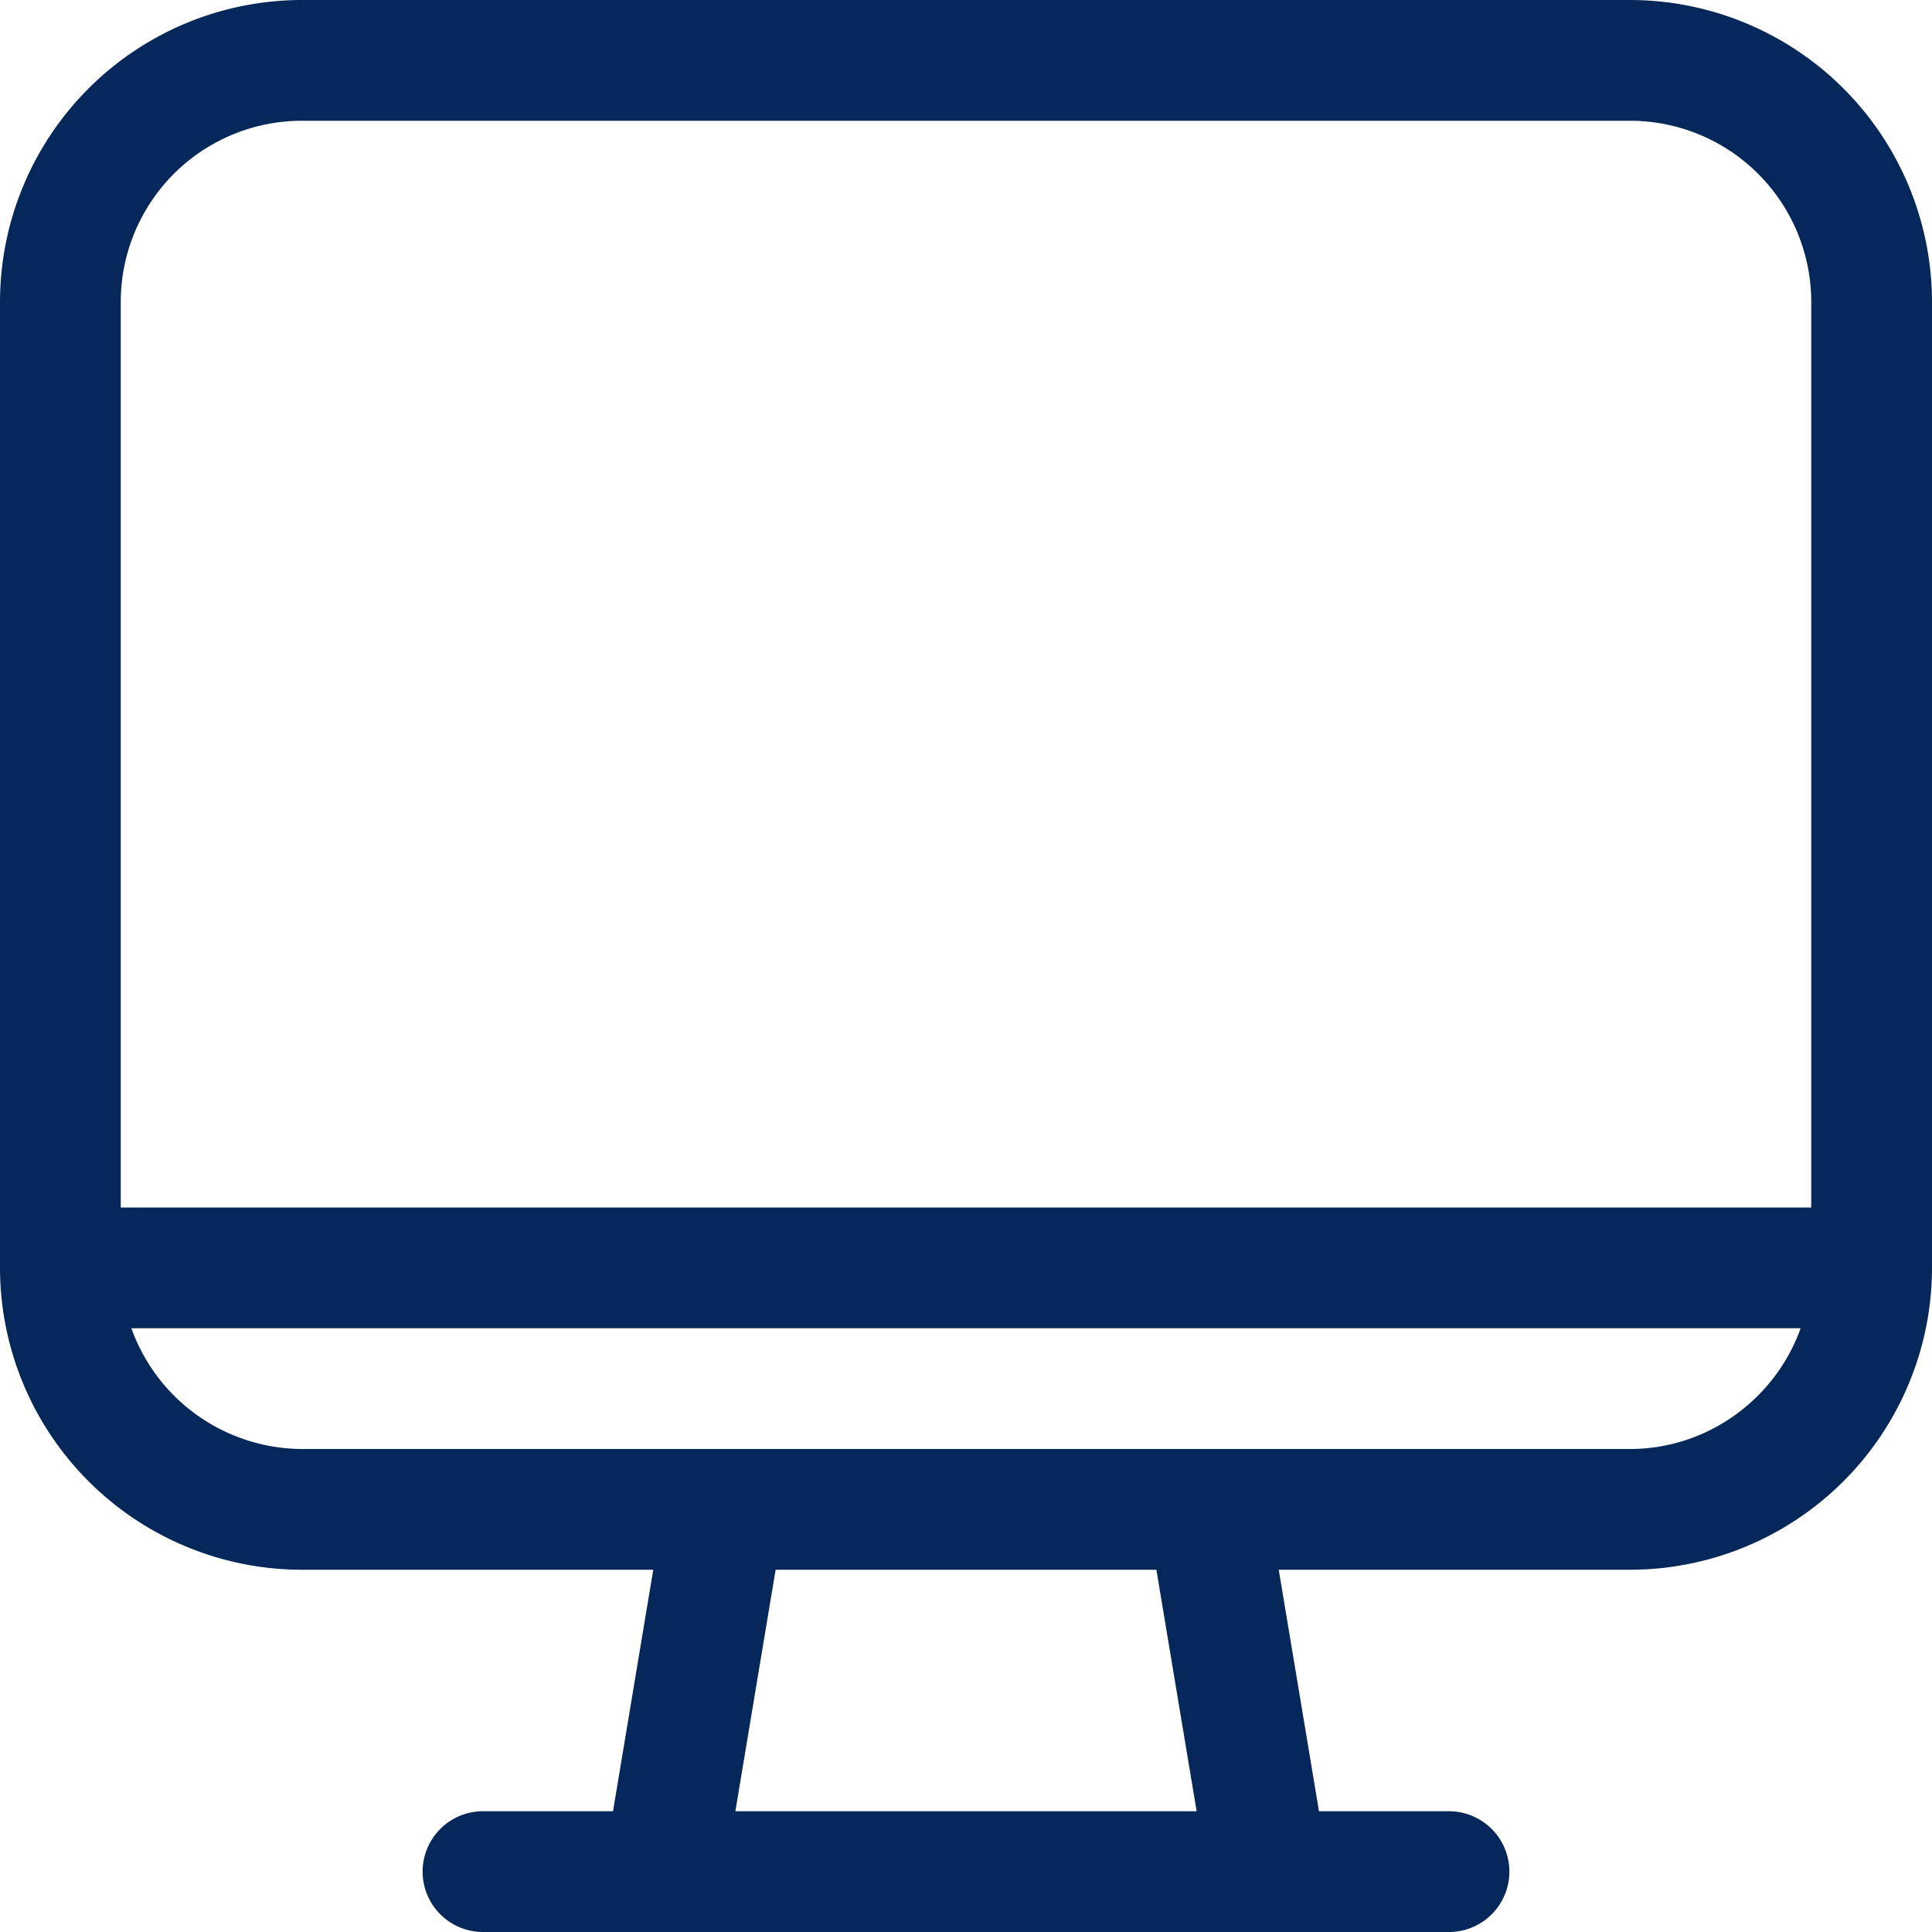 <?xml version="1.0" encoding="UTF-8"?>
<svg xmlns="http://www.w3.org/2000/svg" viewBox="0 0 24 24"><path d="M6 24a.75.75 0 0 1 0-1.5h1.615l.5-3H3.75A3.754 3.754 0 0 1 0 15.75v-12A3.754 3.754 0 0 1 3.75 0h16.5A3.754 3.754 0 0 1 24 3.75v12a3.754 3.754 0 0 1-3.75 3.75h-4.365l.5 3H18a.75.75 0 0 1 0 1.5H6zm8.865-1.5l-.5-3h-4.73l-.5 3h5.73zm-13.233-6A2.262 2.262 0 0 0 3.75 18h16.5c.96 0 1.805-.621 2.118-1.5H1.632zM22.5 15V3.75a2.252 2.252 0 0 0-2.25-2.25H3.75A2.252 2.252 0 0 0 1.5 3.75V15h21z" style="fill: #05275a;"/></svg>
